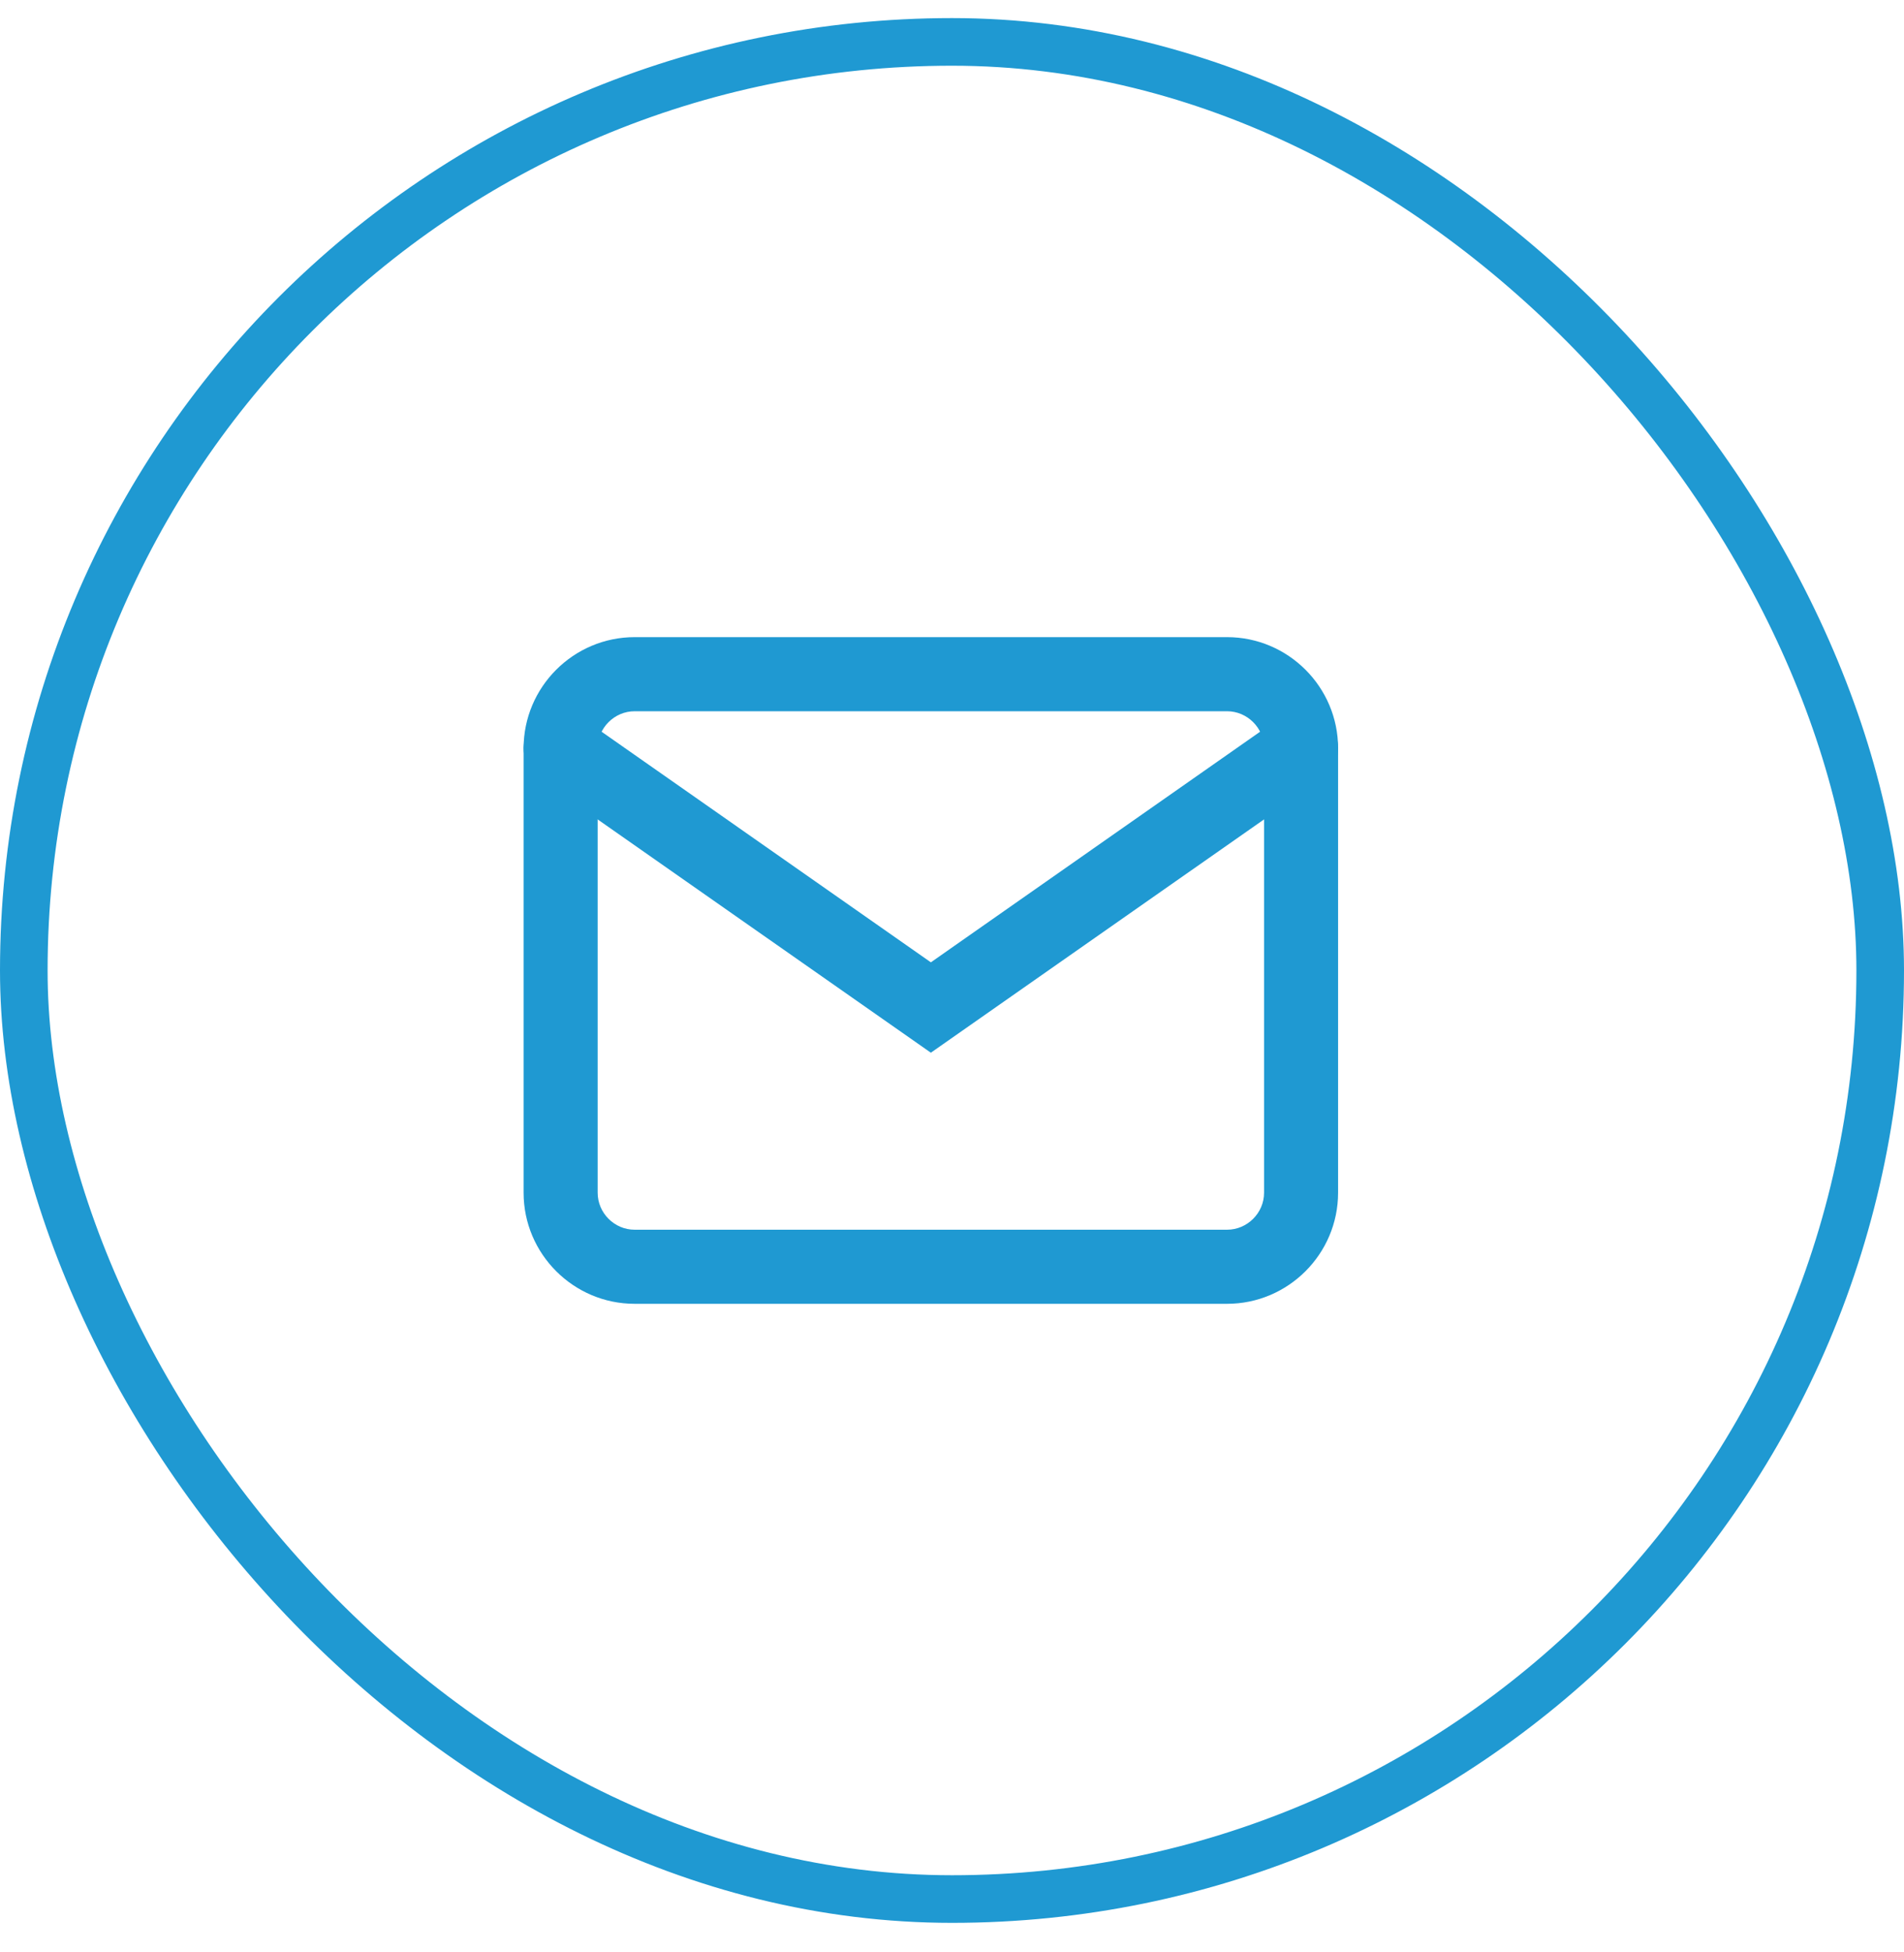 <svg width="40" height="41" viewBox="0 0 40 41" fill="none" xmlns="http://www.w3.org/2000/svg">
<rect x="0.5" y="0.88" width="39" height="39" rx="19.5" stroke="#1F99D2"/>
<path fill-rule="evenodd" clip-rule="evenodd" d="M13.333 14.936C12.907 14.936 12.556 15.287 12.556 15.713V25.047C12.556 25.473 12.907 25.824 13.333 25.824H25.778C26.204 25.824 26.556 25.473 26.556 25.047V15.713C26.556 15.287 26.204 14.936 25.778 14.936H13.333ZM11 15.713C11 14.428 12.048 13.38 13.333 13.38H25.778C27.063 13.38 28.111 14.428 28.111 15.713V25.047C28.111 26.332 27.063 27.38 25.778 27.38H13.333C12.048 27.38 11 26.332 11 25.047V15.713Z" fill="#1F99D2"/>
<path fill-rule="evenodd" clip-rule="evenodd" d="M11.141 15.268C11.387 14.916 11.872 14.83 12.224 15.076L19.556 20.209L26.887 15.076C27.239 14.83 27.724 14.916 27.971 15.268C28.217 15.619 28.131 16.104 27.779 16.351L19.556 22.107L11.332 16.351C10.98 16.104 10.894 15.619 11.141 15.268Z" fill="#1F99D2"/>
</svg>
